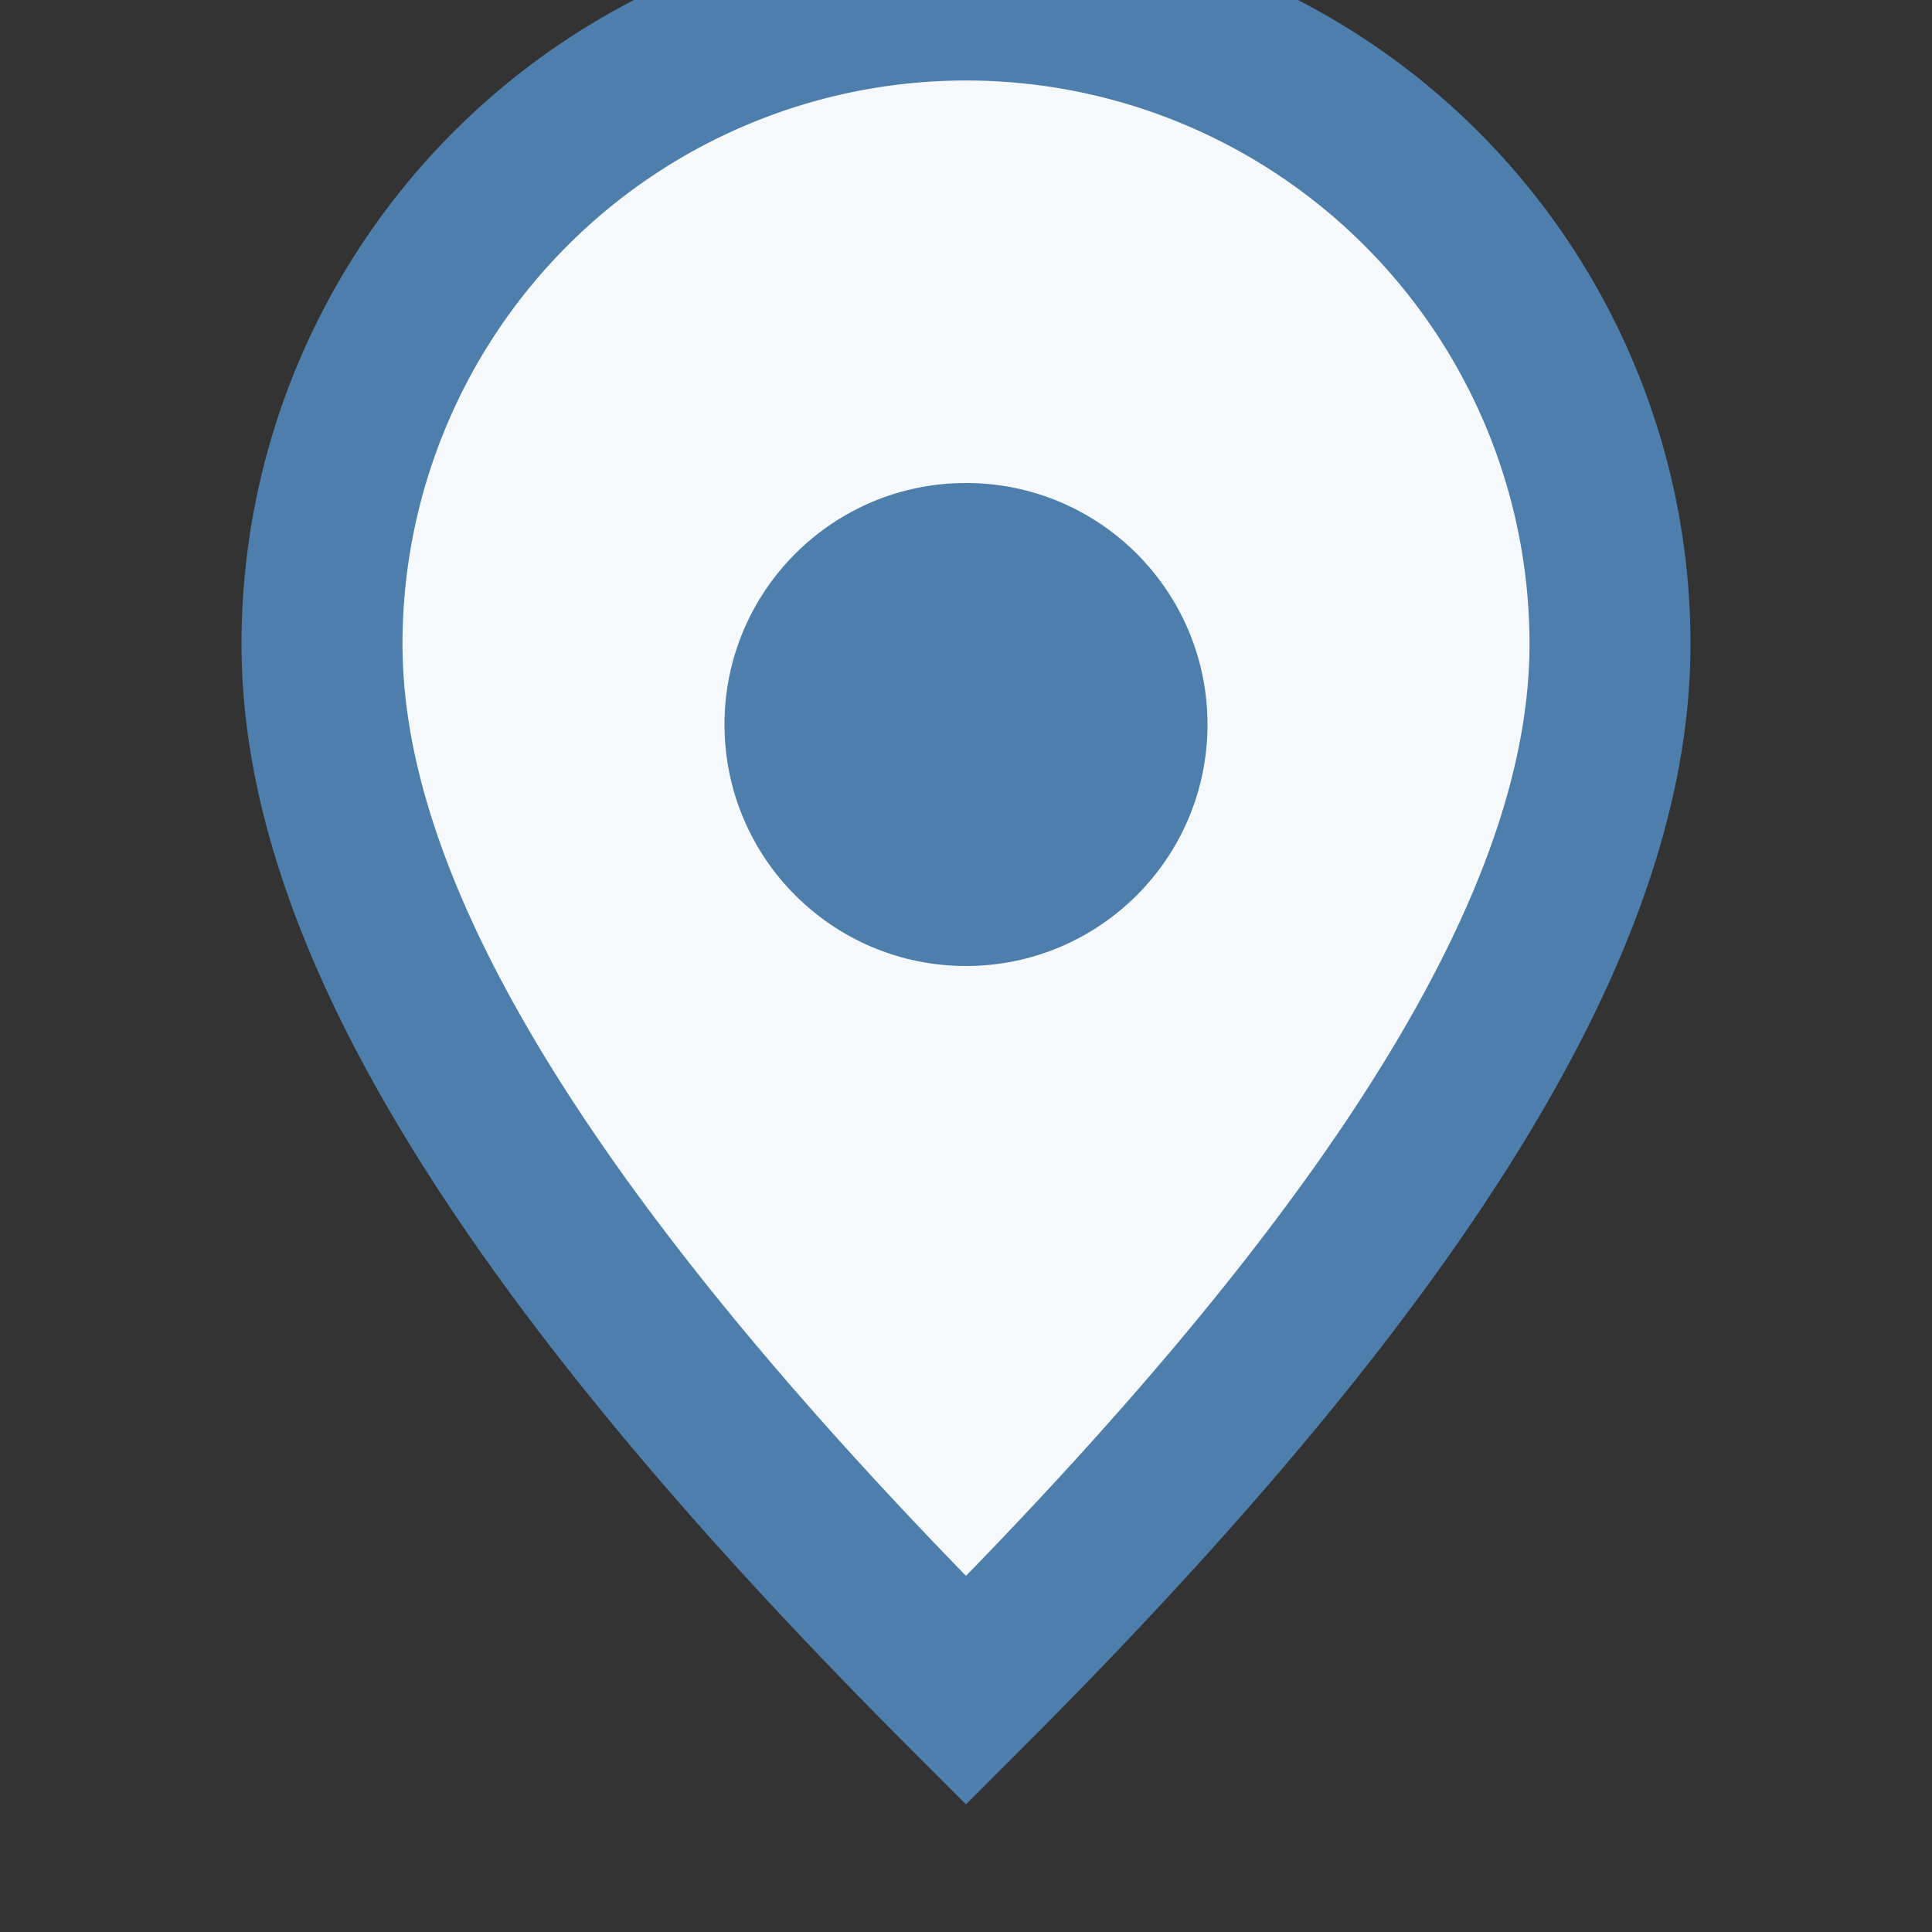 <?xml version="1.0" encoding="UTF-8"?>
<svg xmlns="http://www.w3.org/2000/svg" width="24" height="24" viewBox="0 0 24 24"><rect x="0" y="0" width="24" height="24" fill="#333333" stroke="none"/><path d="M12 21c-6-6-8-10-8-13a8 8 0 0 1 16 0c0 3-2 7-8 13z" fill="#F6F9FB" stroke="#4E7EAB" stroke-width="2"/><circle cx="12" cy="9" r="3" fill="#4E7EAB"/></svg>